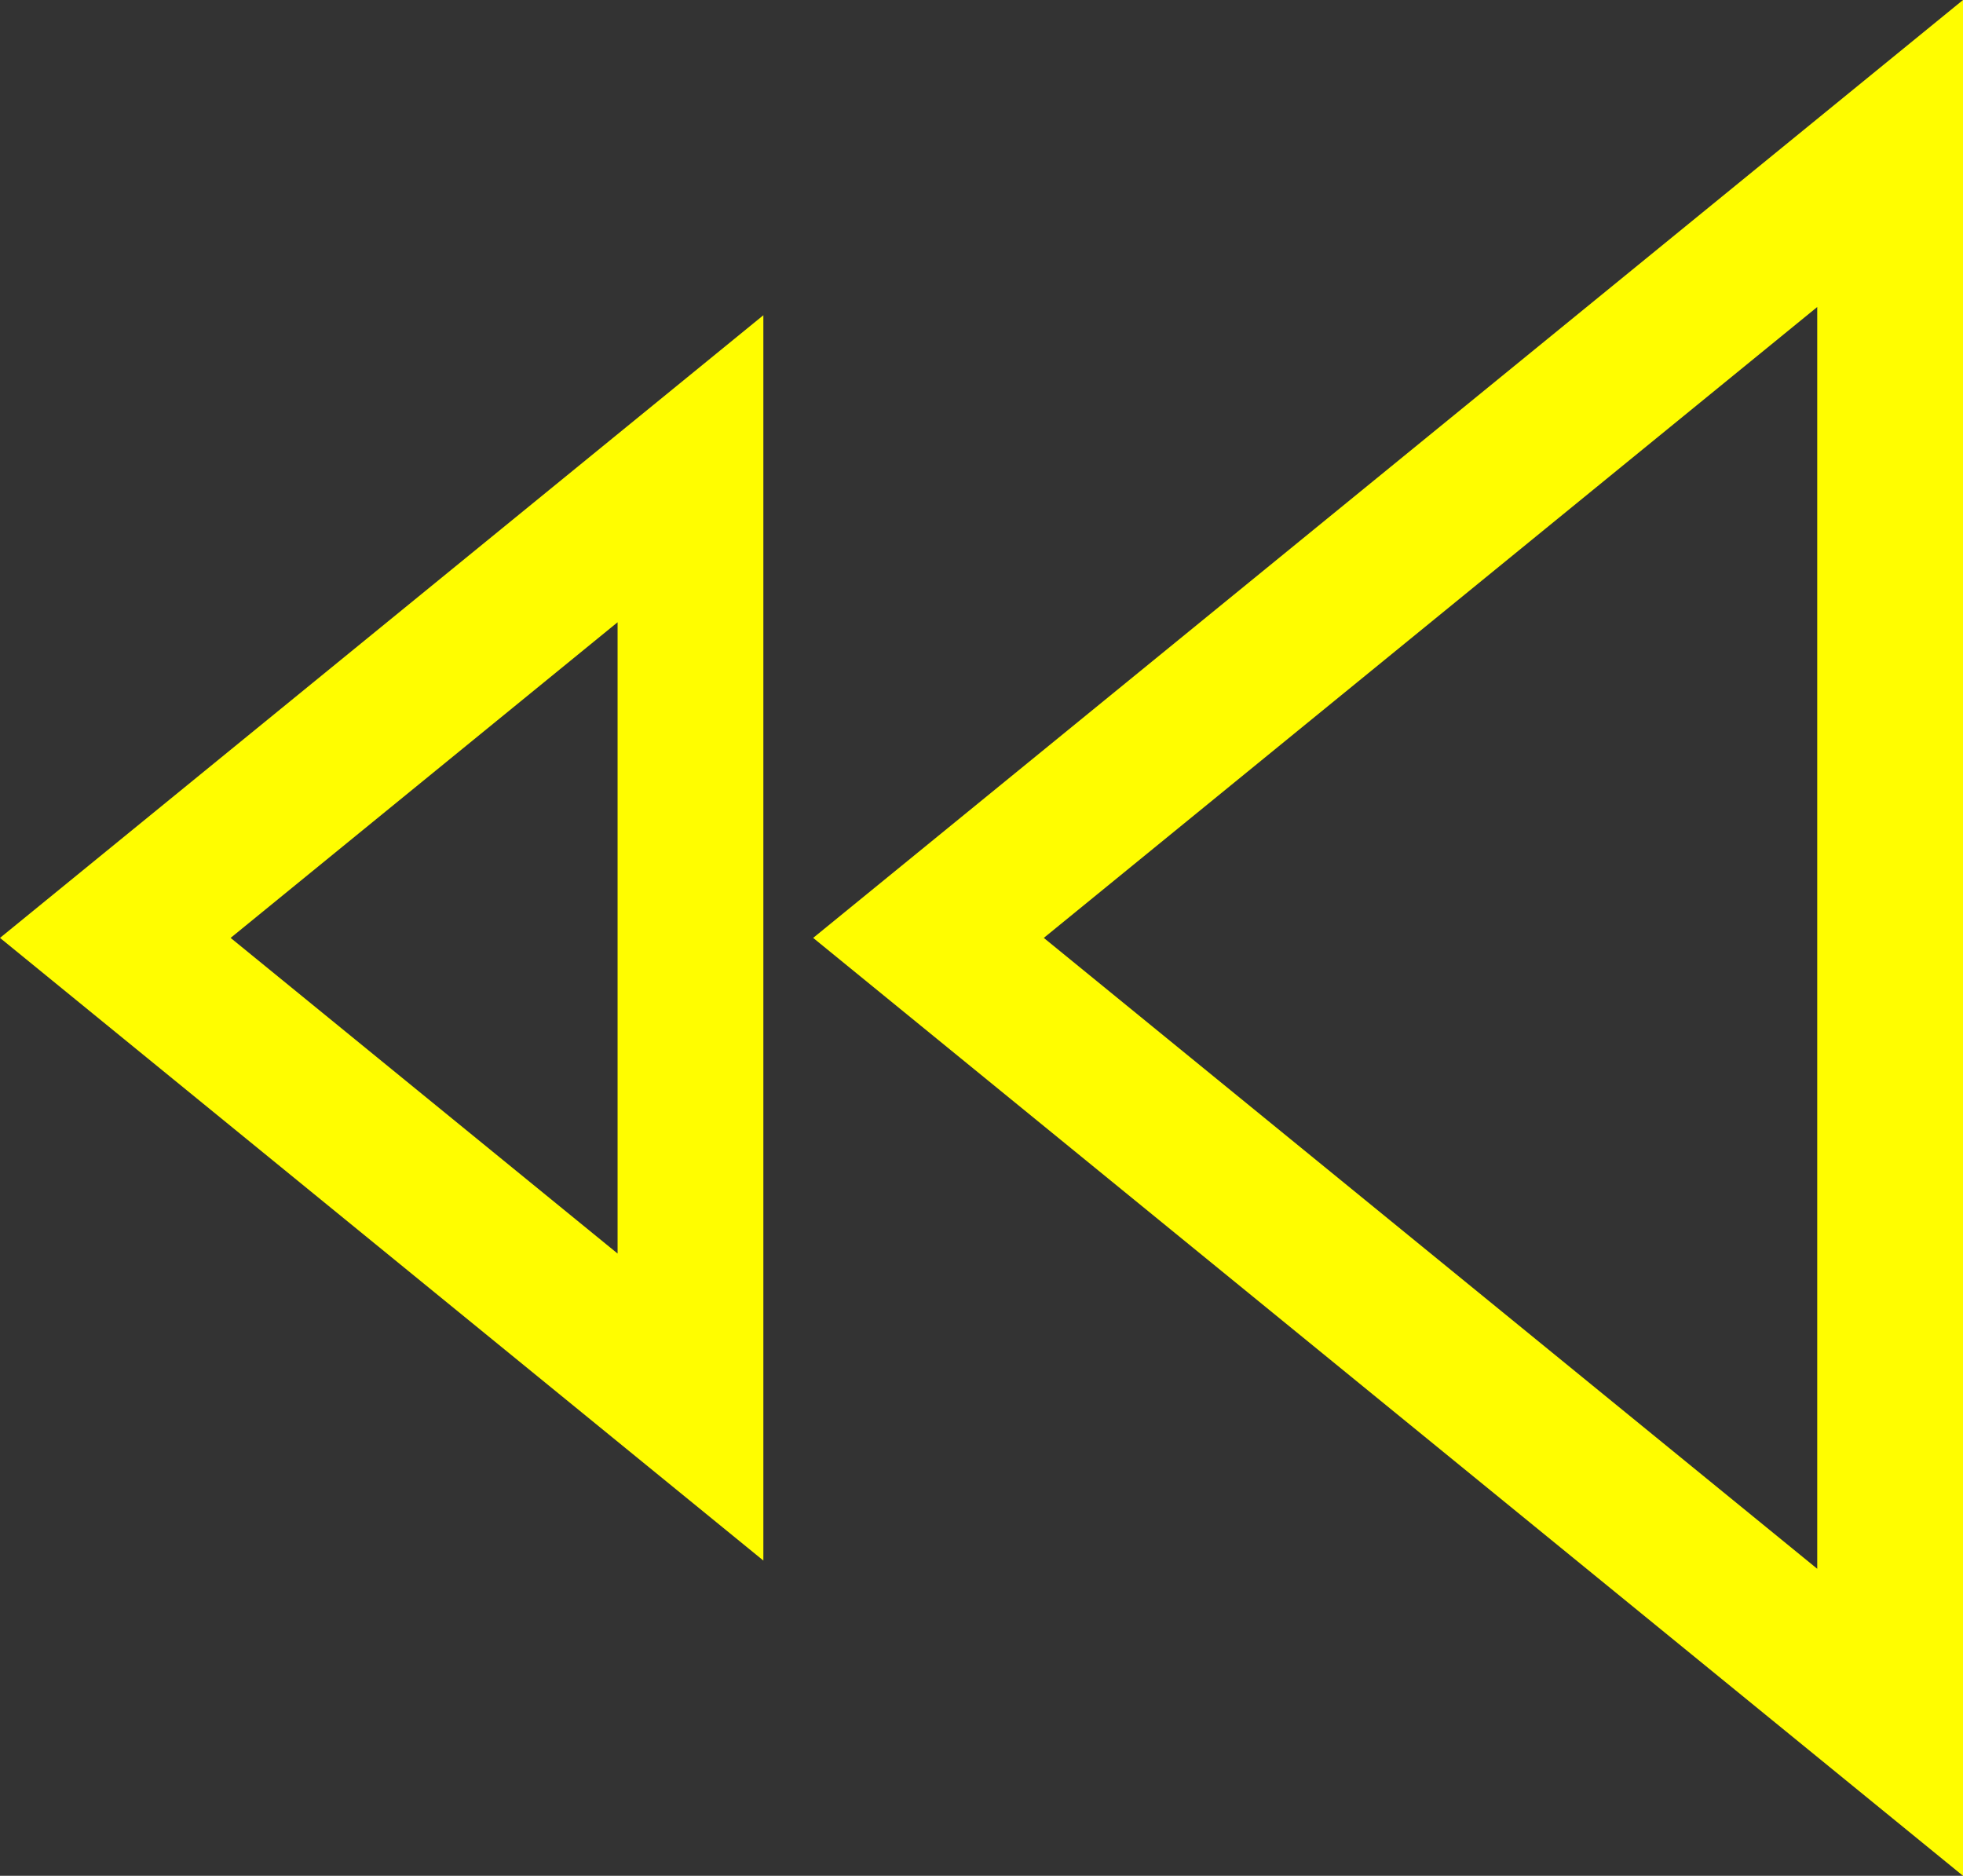 <svg xmlns="http://www.w3.org/2000/svg" width="94.265" height="90.07" viewBox="0 0 94.265 90.07">
  <rect x="0" y="0" width="94.265" height="90.07" fill="#333333" stroke="none"/>
  <g id="Group_57" data-name="Group 57" transform="translate(984.853 -914.965) rotate(90)">
    <g id="Path_68" data-name="Path 68" transform="translate(989.898 984.853) rotate(180)" fill="none">
      <path d="M29.9,0,59.8,36.657H0Z" stroke="none"/>
      <path d="M 29.898 11.075 L 14.742 29.657 L 45.054 29.657 L 29.898 11.075 M 29.898 0 L 59.796 36.657 L 0 36.657 L 29.898 0 Z" stroke="none" fill="#fffd00"/>
    </g>
    <g id="Path_69" data-name="Path 69" transform="translate(1005.035 945.804) rotate(180)" fill="none">
      <path d="M45.035,0,90.07,55.216H0Z" stroke="none"/>
      <path d="M 45.035 11.075 L 14.742 48.216 L 75.328 48.216 L 45.035 11.075 M 45.035 -7.62939453125e-06 L 90.07 55.216 L -7.62939453125e-06 55.216 L 45.035 -7.62939453125e-06 Z" stroke="none" fill="#fffd00"/>
    </g>
  </g>
</svg>
